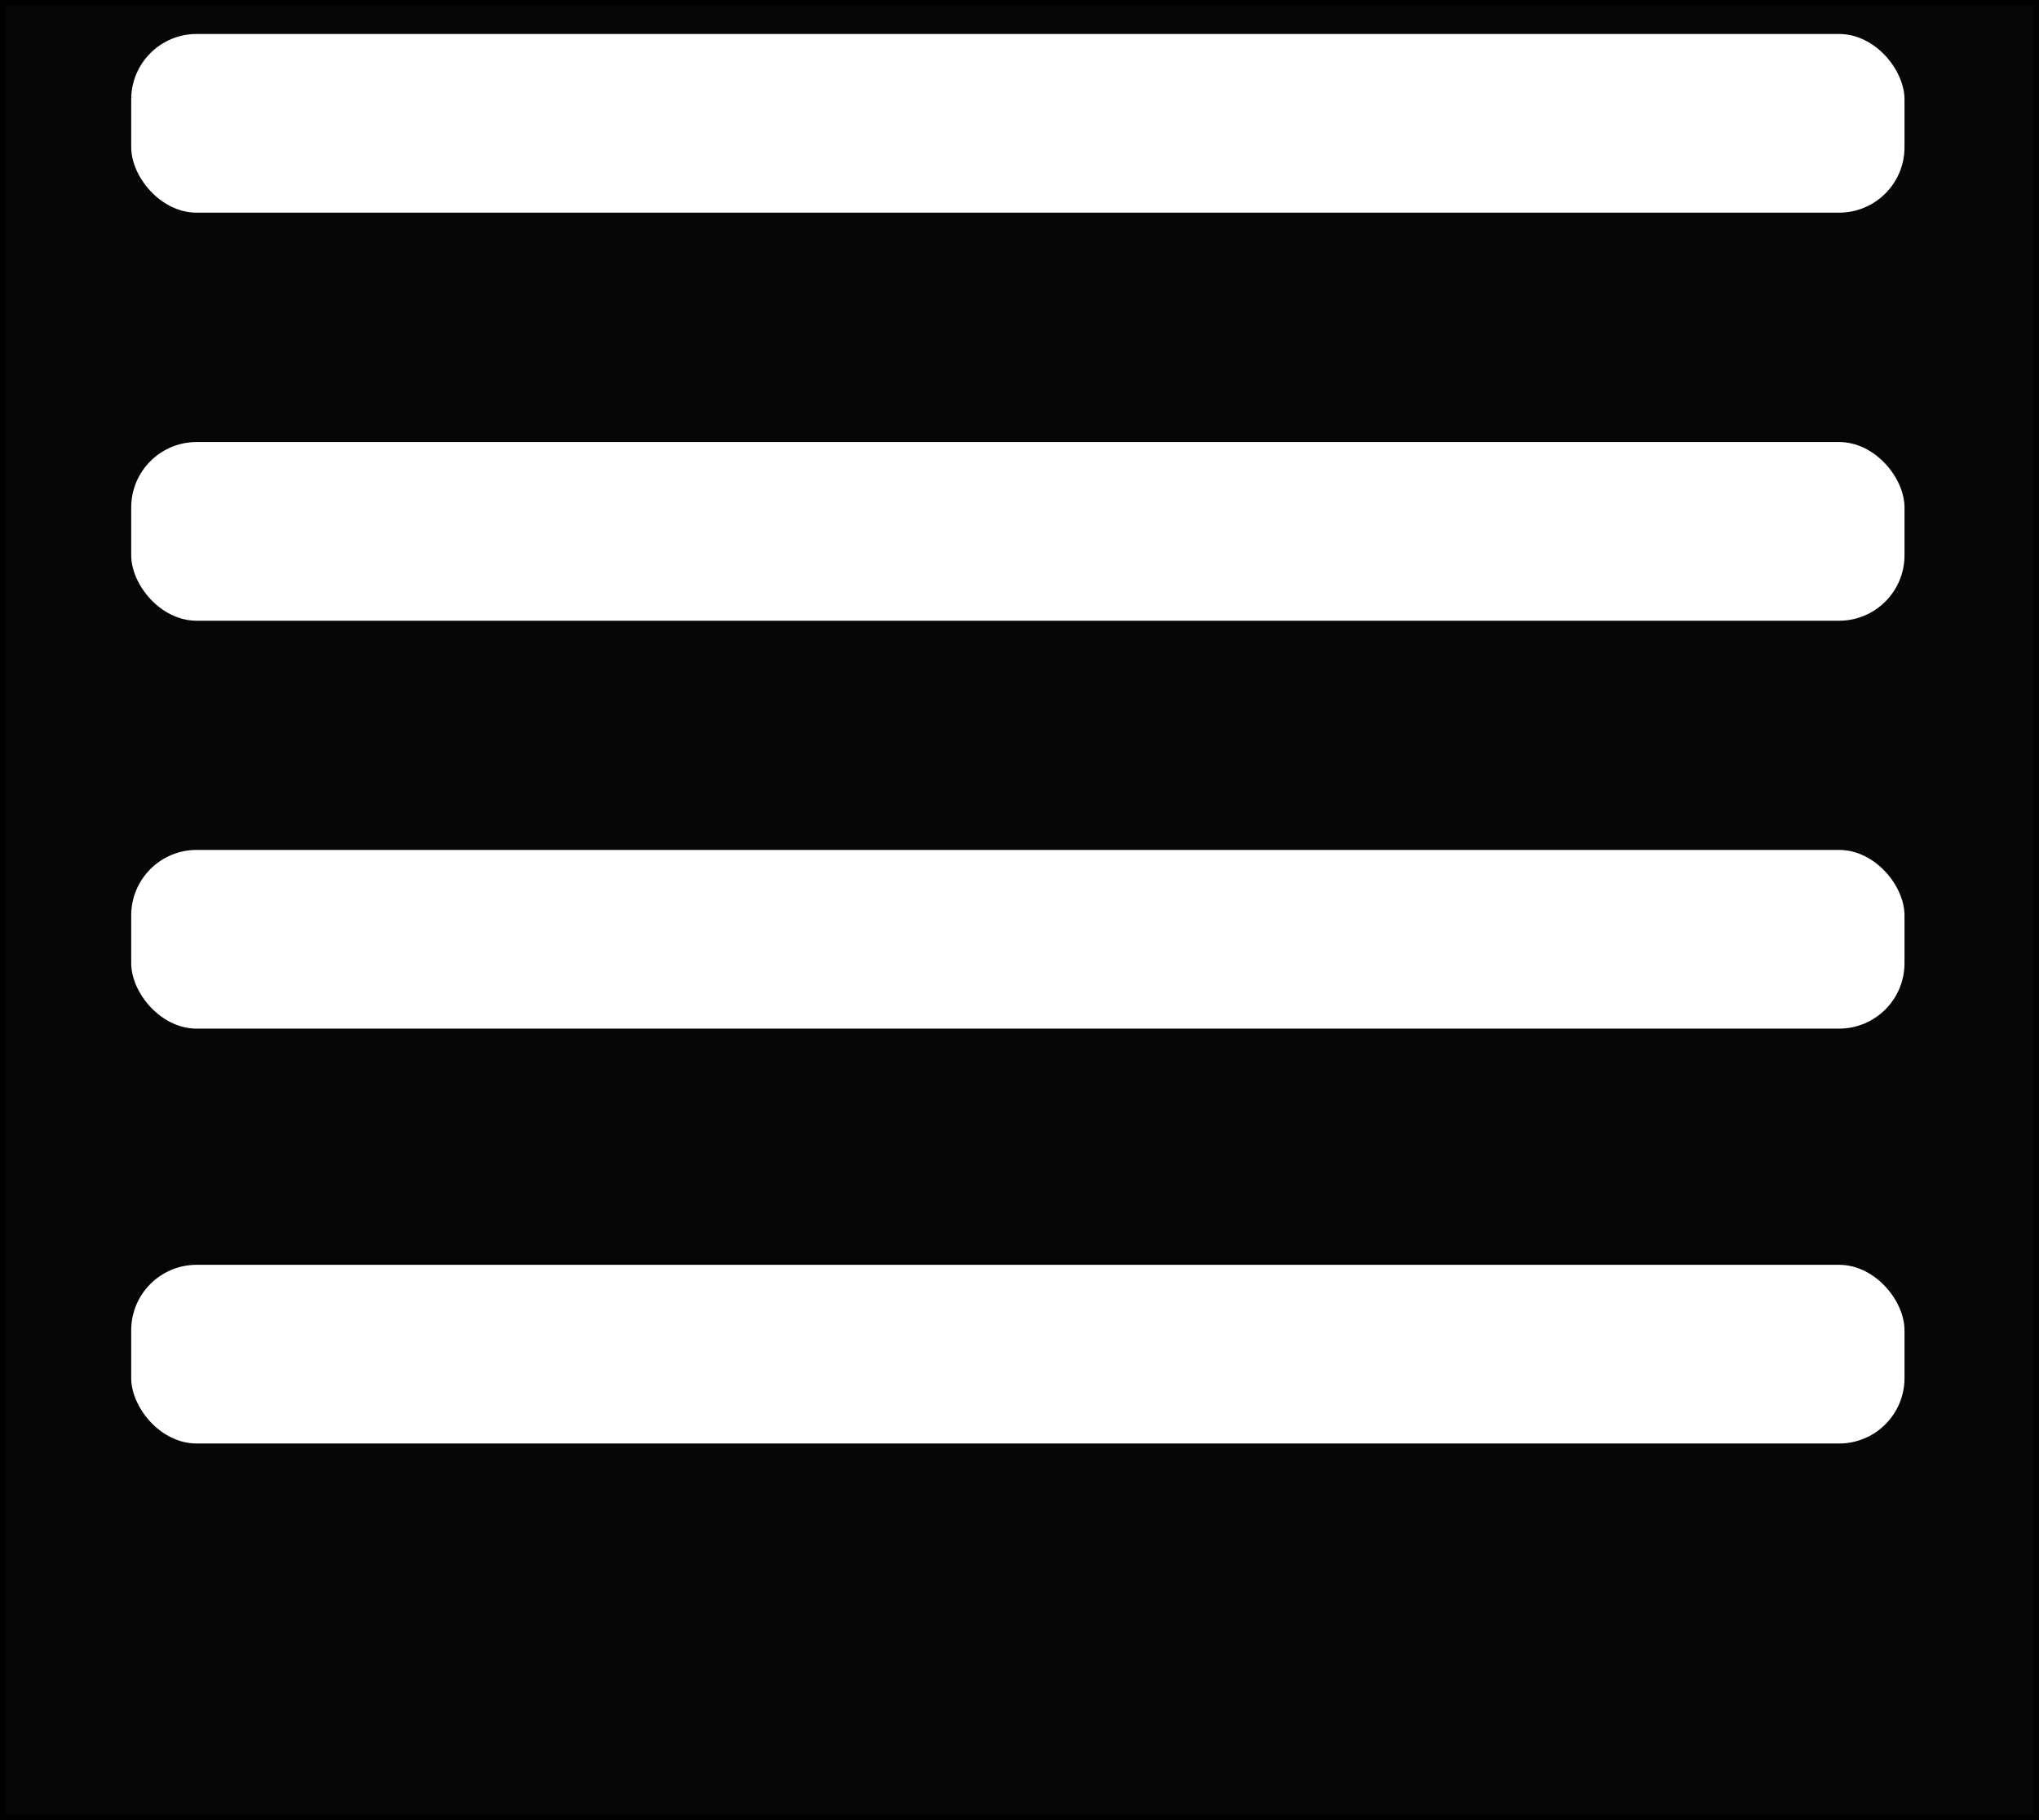<svg id="Layer_1" data-name="Layer 1" xmlns="http://www.w3.org/2000/svg" viewBox="0 0 420 375"><rect x="0" y="0" width="420" height="375" fill="#808080" stroke="none"/><defs><style>.cls-1{fill:#060606;}.cls-2{fill:#fff;}</style></defs><rect class="cls-1" x="0.545" y="0.545" width="418.91" height="373.91"/><path d="M418.91.59V373.41H1.09V.59H418.91M420-.5H0v375H420V-.5Z" transform="translate(0 0.5)"/><rect class="cls-2" x="27.027" y="7" width="365.271" height="36.818" rx="13.481"/><rect class="cls-2" x="27.027" y="91.071" width="365.271" height="36.818" rx="13.481"/><rect class="cls-2" x="27.027" y="175.111" width="365.271" height="36.818" rx="13.481"/><rect class="cls-2" x="27.027" y="260.591" width="365.271" height="36.818" rx="13.481"/></svg>